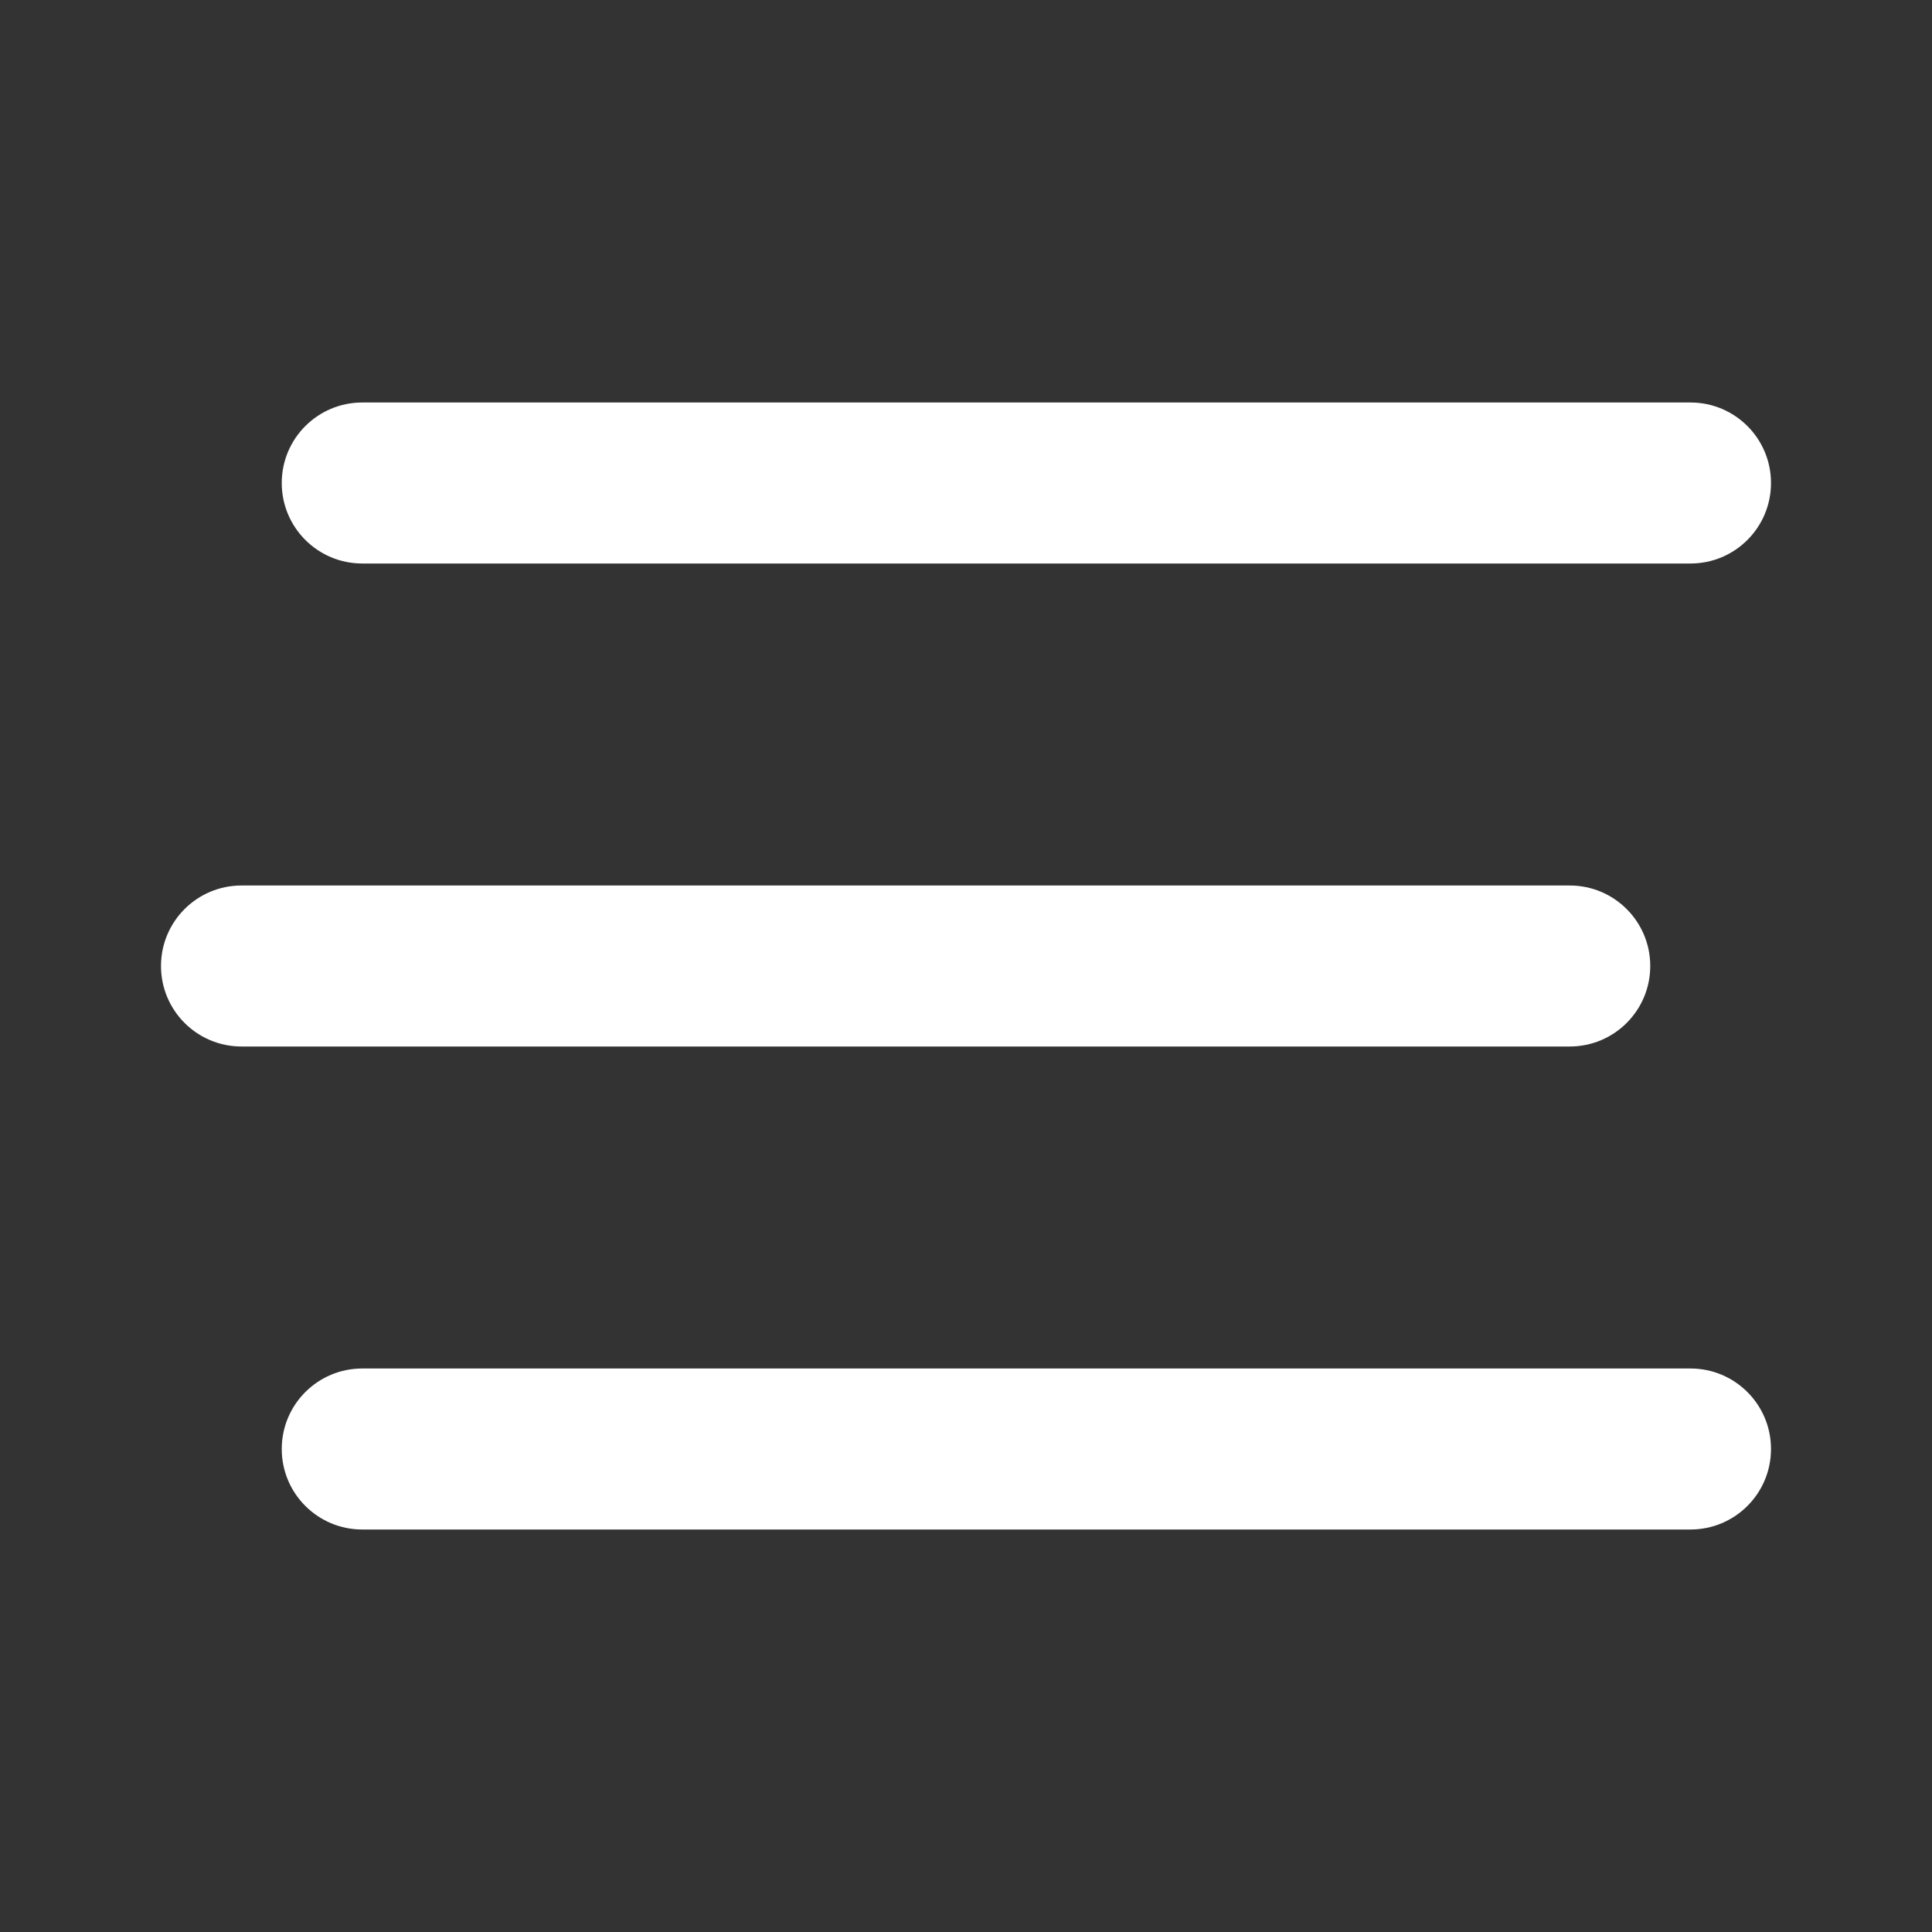 <svg width="24" height="24" viewBox="0 0 24 24" fill="none" xmlns="http://www.w3.org/2000/svg">
<rect x="0" y="0" width="24" height="24" fill="#333333" stroke="none"/>
<path d="M20.5 12C20.5 12.553 20.052 13 19.5 13H3C2.448 13 2 12.553 2 12C2 11.447 2.448 11 3 11H19.5C20.052 11 20.5 11.447 20.5 12ZM21 17H4.5C3.948 17 3.5 17.447 3.5 18C3.5 18.553 3.948 19 4.5 19H21C21.552 19 22 18.553 22 18C22 17.447 21.552 17 21 17ZM4.5 7H21C21.552 7 22 6.553 22 6C22 5.447 21.552 5 21 5H4.5C3.948 5 3.5 5.447 3.5 6C3.5 6.553 3.948 7 4.5 7Z" fill="white"/>
</svg>
